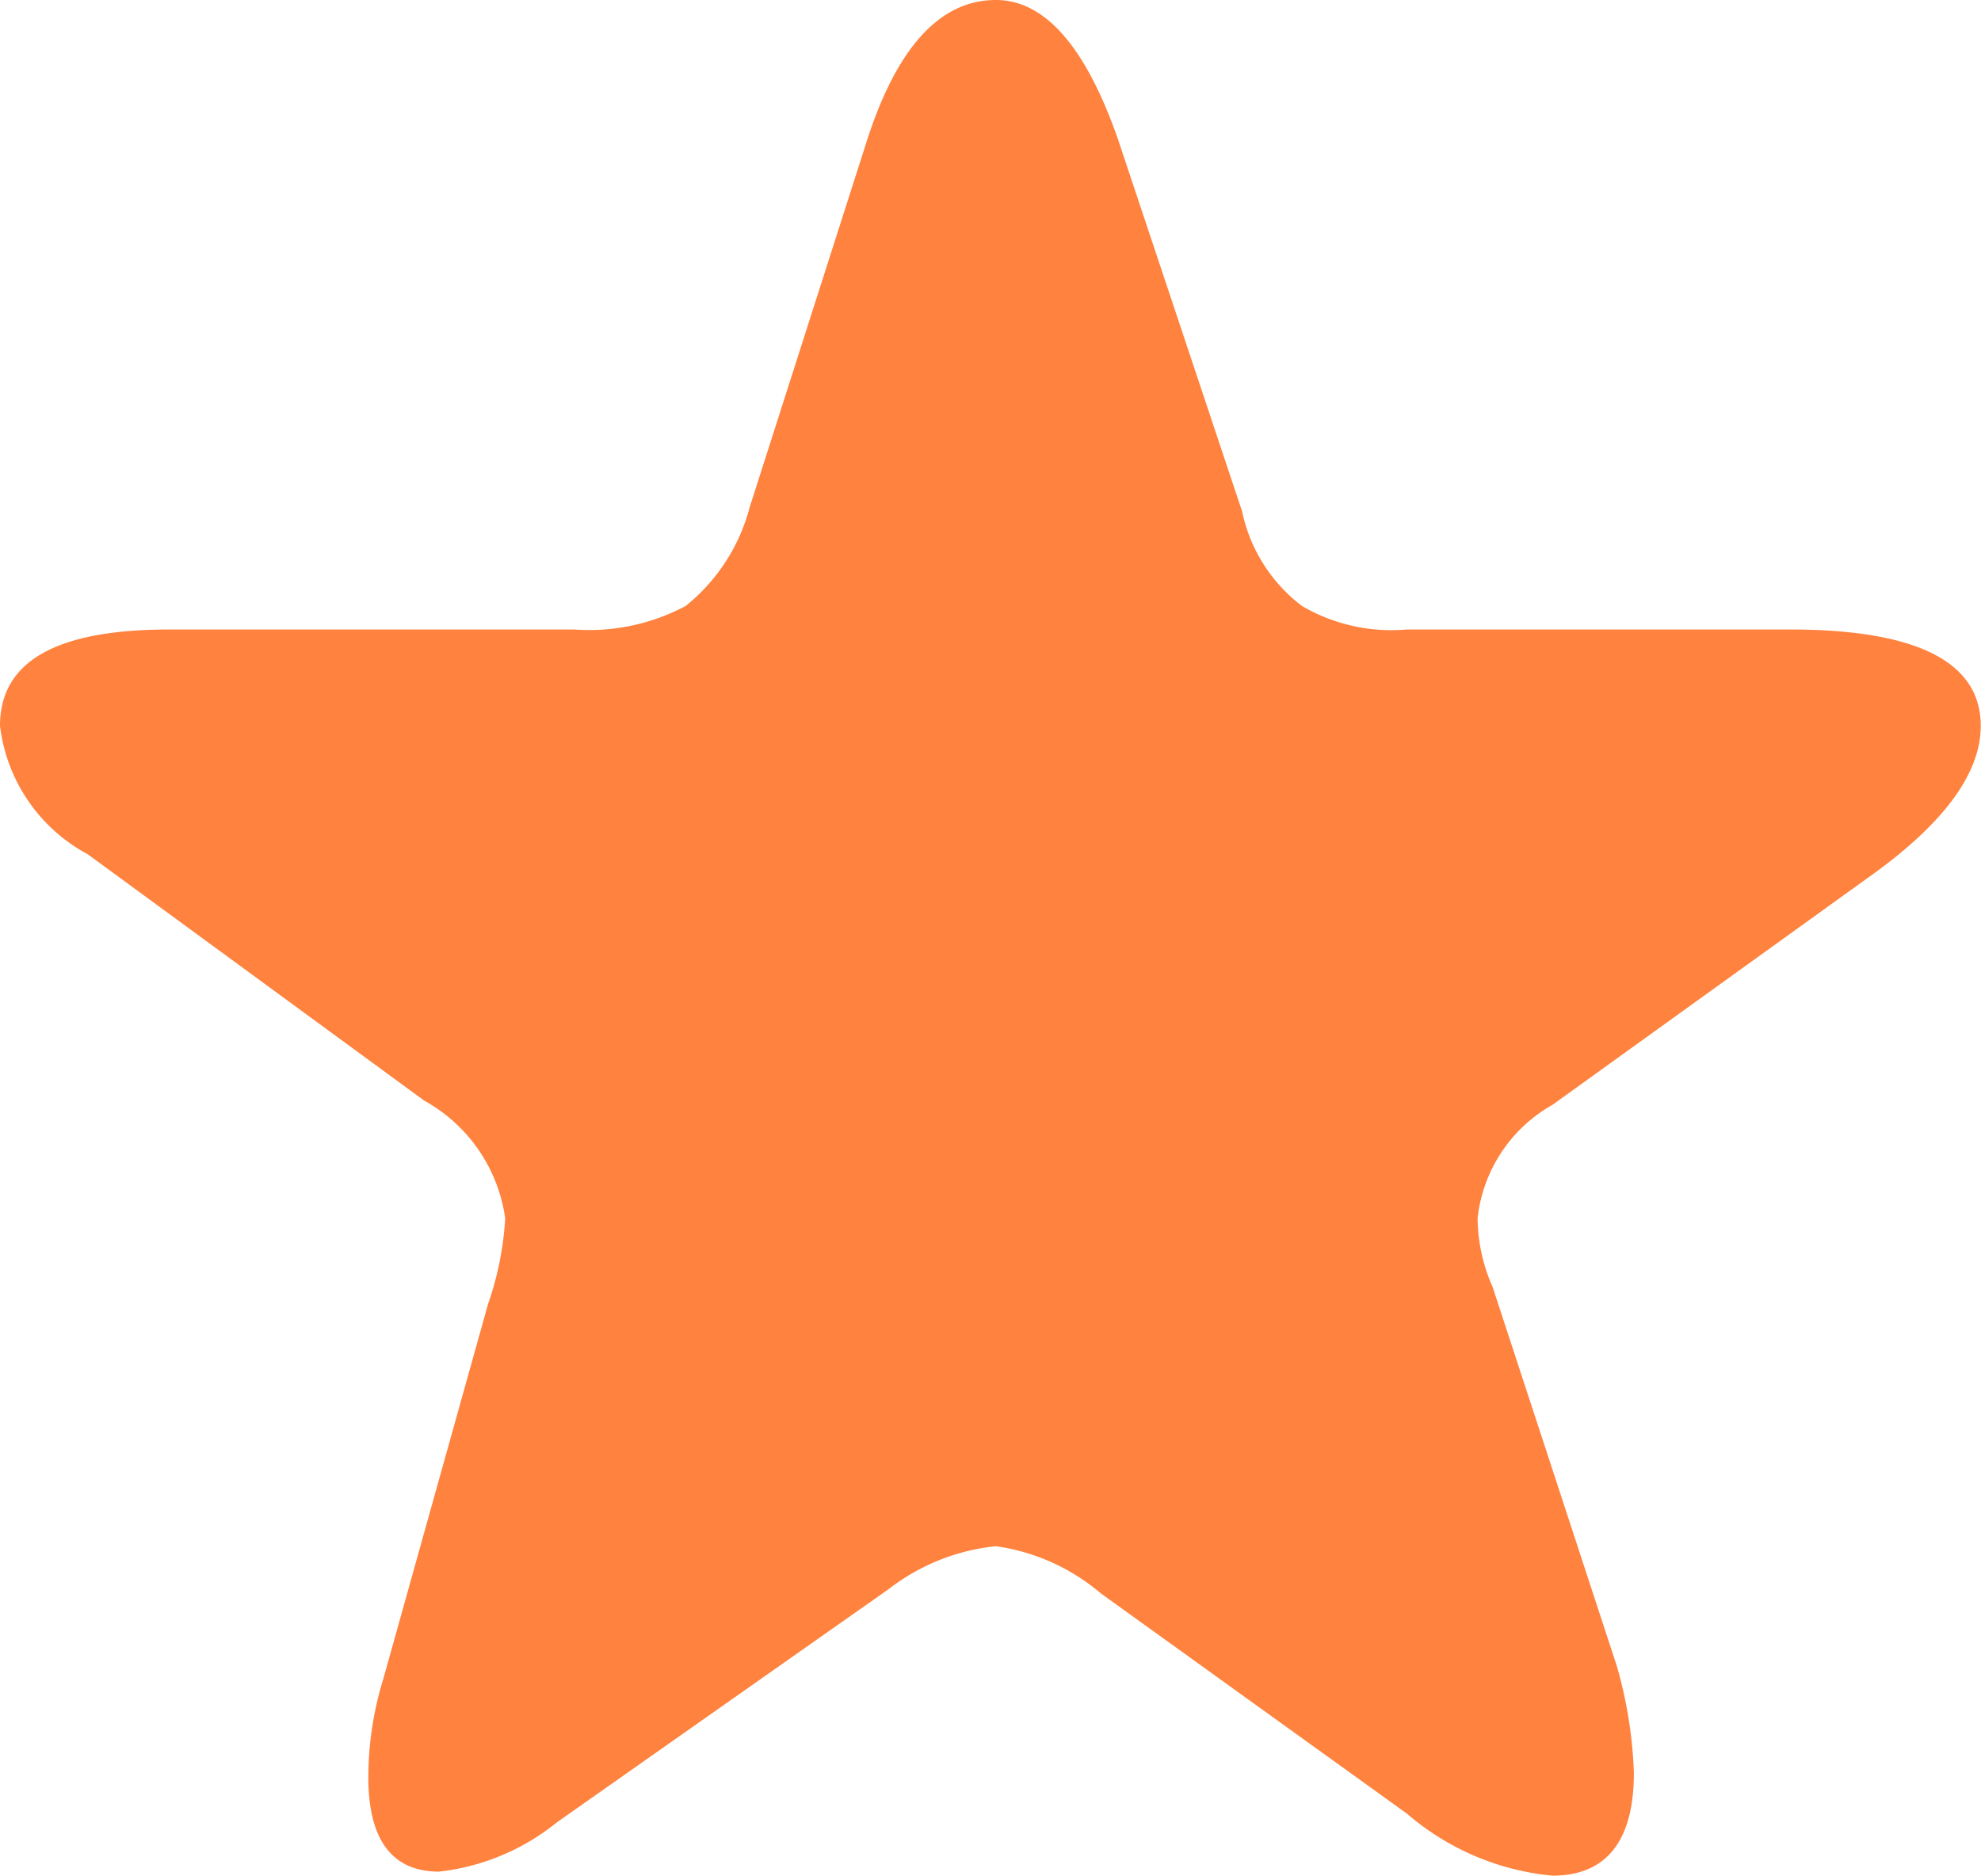 <svg xmlns="http://www.w3.org/2000/svg" width="30.978" height="29.337" viewBox="0 0 30.978 29.337">
  <path id="Path_12149" data-name="Path 12149" d="M29.3,13.664c1.105-.8,1.674-1.574,1.674-2.311,0-1-1-1.507-2.981-1.507H22a2.773,2.773,0,0,1-1.641-.368A2.5,2.5,0,0,1,19.424,8L17.482,2.177C16.979.737,16.343,0,15.573,0c-.871,0-1.541.737-2.009,2.177l-1.842,5.76a2.933,2.933,0,0,1-1,1.541,3.209,3.209,0,0,1-1.741.368H2.646C.871,9.846,0,10.348,0,11.353a2.635,2.635,0,0,0,1.373,2.009l5.258,3.851A2.5,2.5,0,0,1,7.9,19.056a4.93,4.93,0,0,1-.268,1.34L5.995,26.256A5.225,5.225,0,0,0,5.76,27.8c0,.971.368,1.474,1.105,1.474a3.551,3.551,0,0,0,1.842-.77l5.191-3.65a3.285,3.285,0,0,1,1.674-.67,3.224,3.224,0,0,1,1.641.737L22,28.366a4.062,4.062,0,0,0,2.277.971c.837,0,1.273-.536,1.273-1.608a6.878,6.878,0,0,0-.268-1.674l-1.942-5.928a2.7,2.7,0,0,1-.234-1.072,2.325,2.325,0,0,1,1.172-1.775Z" fill="#ff823e"/>
</svg>
